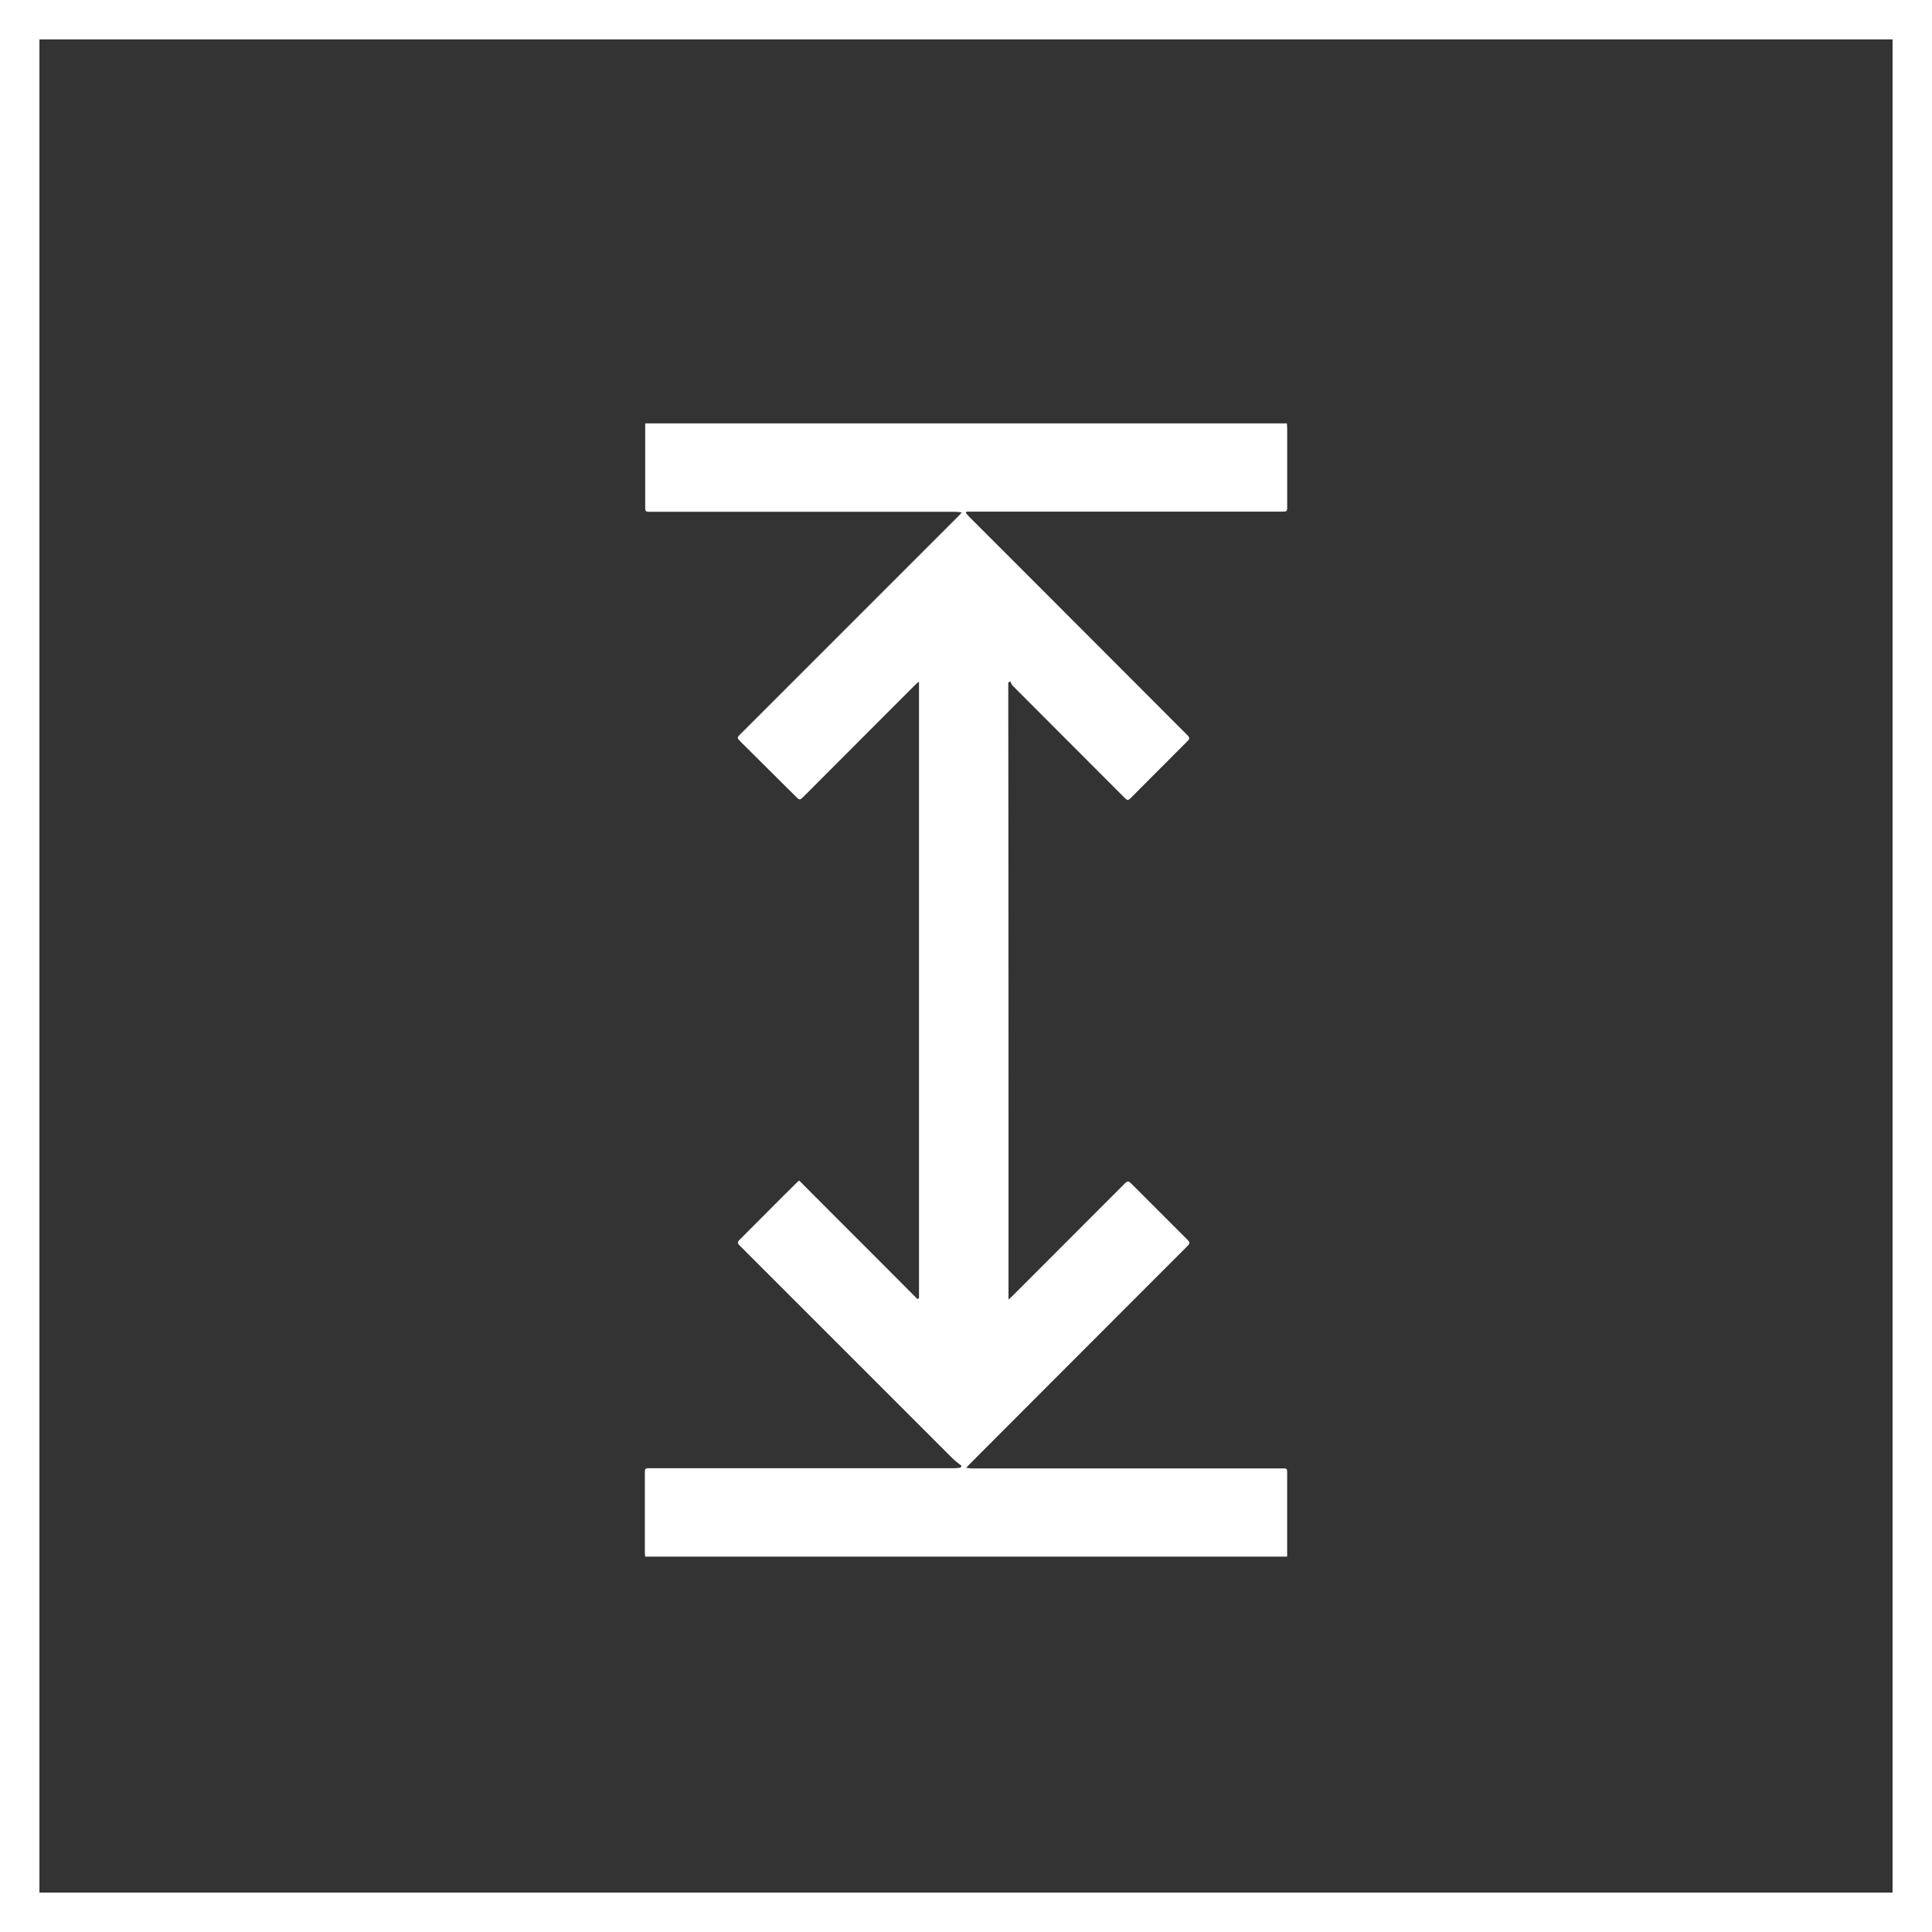 <svg xmlns="http://www.w3.org/2000/svg" xmlns:xlink="http://www.w3.org/1999/xlink" width="49" height="49" viewBox="0 0 49 49">
  <rect x="0" y="0" width="49" height="49" fill="#333333" stroke="none"/>
  <defs>
    <clipPath id="clip-ico1">
      <rect width="49" height="49"/>
    </clipPath>
  </defs>
  <g id="ico1" clip-path="url(#clip-ico1)">
    <g id="Grupo_111" data-name="Grupo 111" transform="translate(-0.213 1)">
      <path id="icone-pe-direito-duplo" d="M26.563,22.213c.05-.047.075-.068.1-.093q1.407-1.407,2.81-2.813c.119-.119.119-.119.241,0l1.362,1.362c.1.1.1.108,0,.212q-2.749,2.749-5.494,5.5c-.025.025-.05.054-.093.1.075.007.126.014.18.014h7.761c.223,0,.2-.025.2.2v2.037H17.347c0-.04-.007-.083-.007-.126V26.636c0-.147,0-.147.147-.147H25.18c.054,0,.108-.007.162-.011.011-.014.022-.032.032-.047-.083-.068-.172-.133-.248-.208L19.78,20.877c-.108-.108-.108-.111,0-.219.464-.464.923-.927,1.387-1.387.025-.025.054-.05.086-.079,1,1.006,2,2,3,3.007l.04-.022V6.54c-.04.032-.068.054-.093.079q-1.407,1.407-2.813,2.817c-.119.119-.119.119-.237,0L19.78,8.074c-.108-.108-.111-.111,0-.219q2.754-2.754,5.5-5.5c.029-.029.054-.057.1-.108-.072-.007-.119-.014-.165-.014H17.5c-.151,0-.151,0-.151-.155V-.01H33.624c0,.04.007.083.007.126V2.081c0,.147,0,.147-.147.147H25.5c-.011.014-.014.025-.022.032l.083.093q2.749,2.749,5.494,5.5c.122.122.122.122,0,.244q-.679.679-1.355,1.358c-.111.111-.115.111-.223,0q-1.407-1.407-2.813-2.817a.389.389,0,0,1-.057-.108c-.018.011-.032.025-.05.036Q26.565,14.373,26.563,22.213Z" transform="translate(-0.772 9.748)" fill="#fff"/>
      <g id="Retângulo_75" data-name="Retângulo 75" transform="translate(0.213 -1)" fill="none" stroke="#fff" stroke-width="1">
        <rect width="49" height="49" stroke="none"/>
        <rect x="0.5" y="0.5" width="48" height="48" fill="none"/>
      </g>
    </g>
  </g>
</svg>
